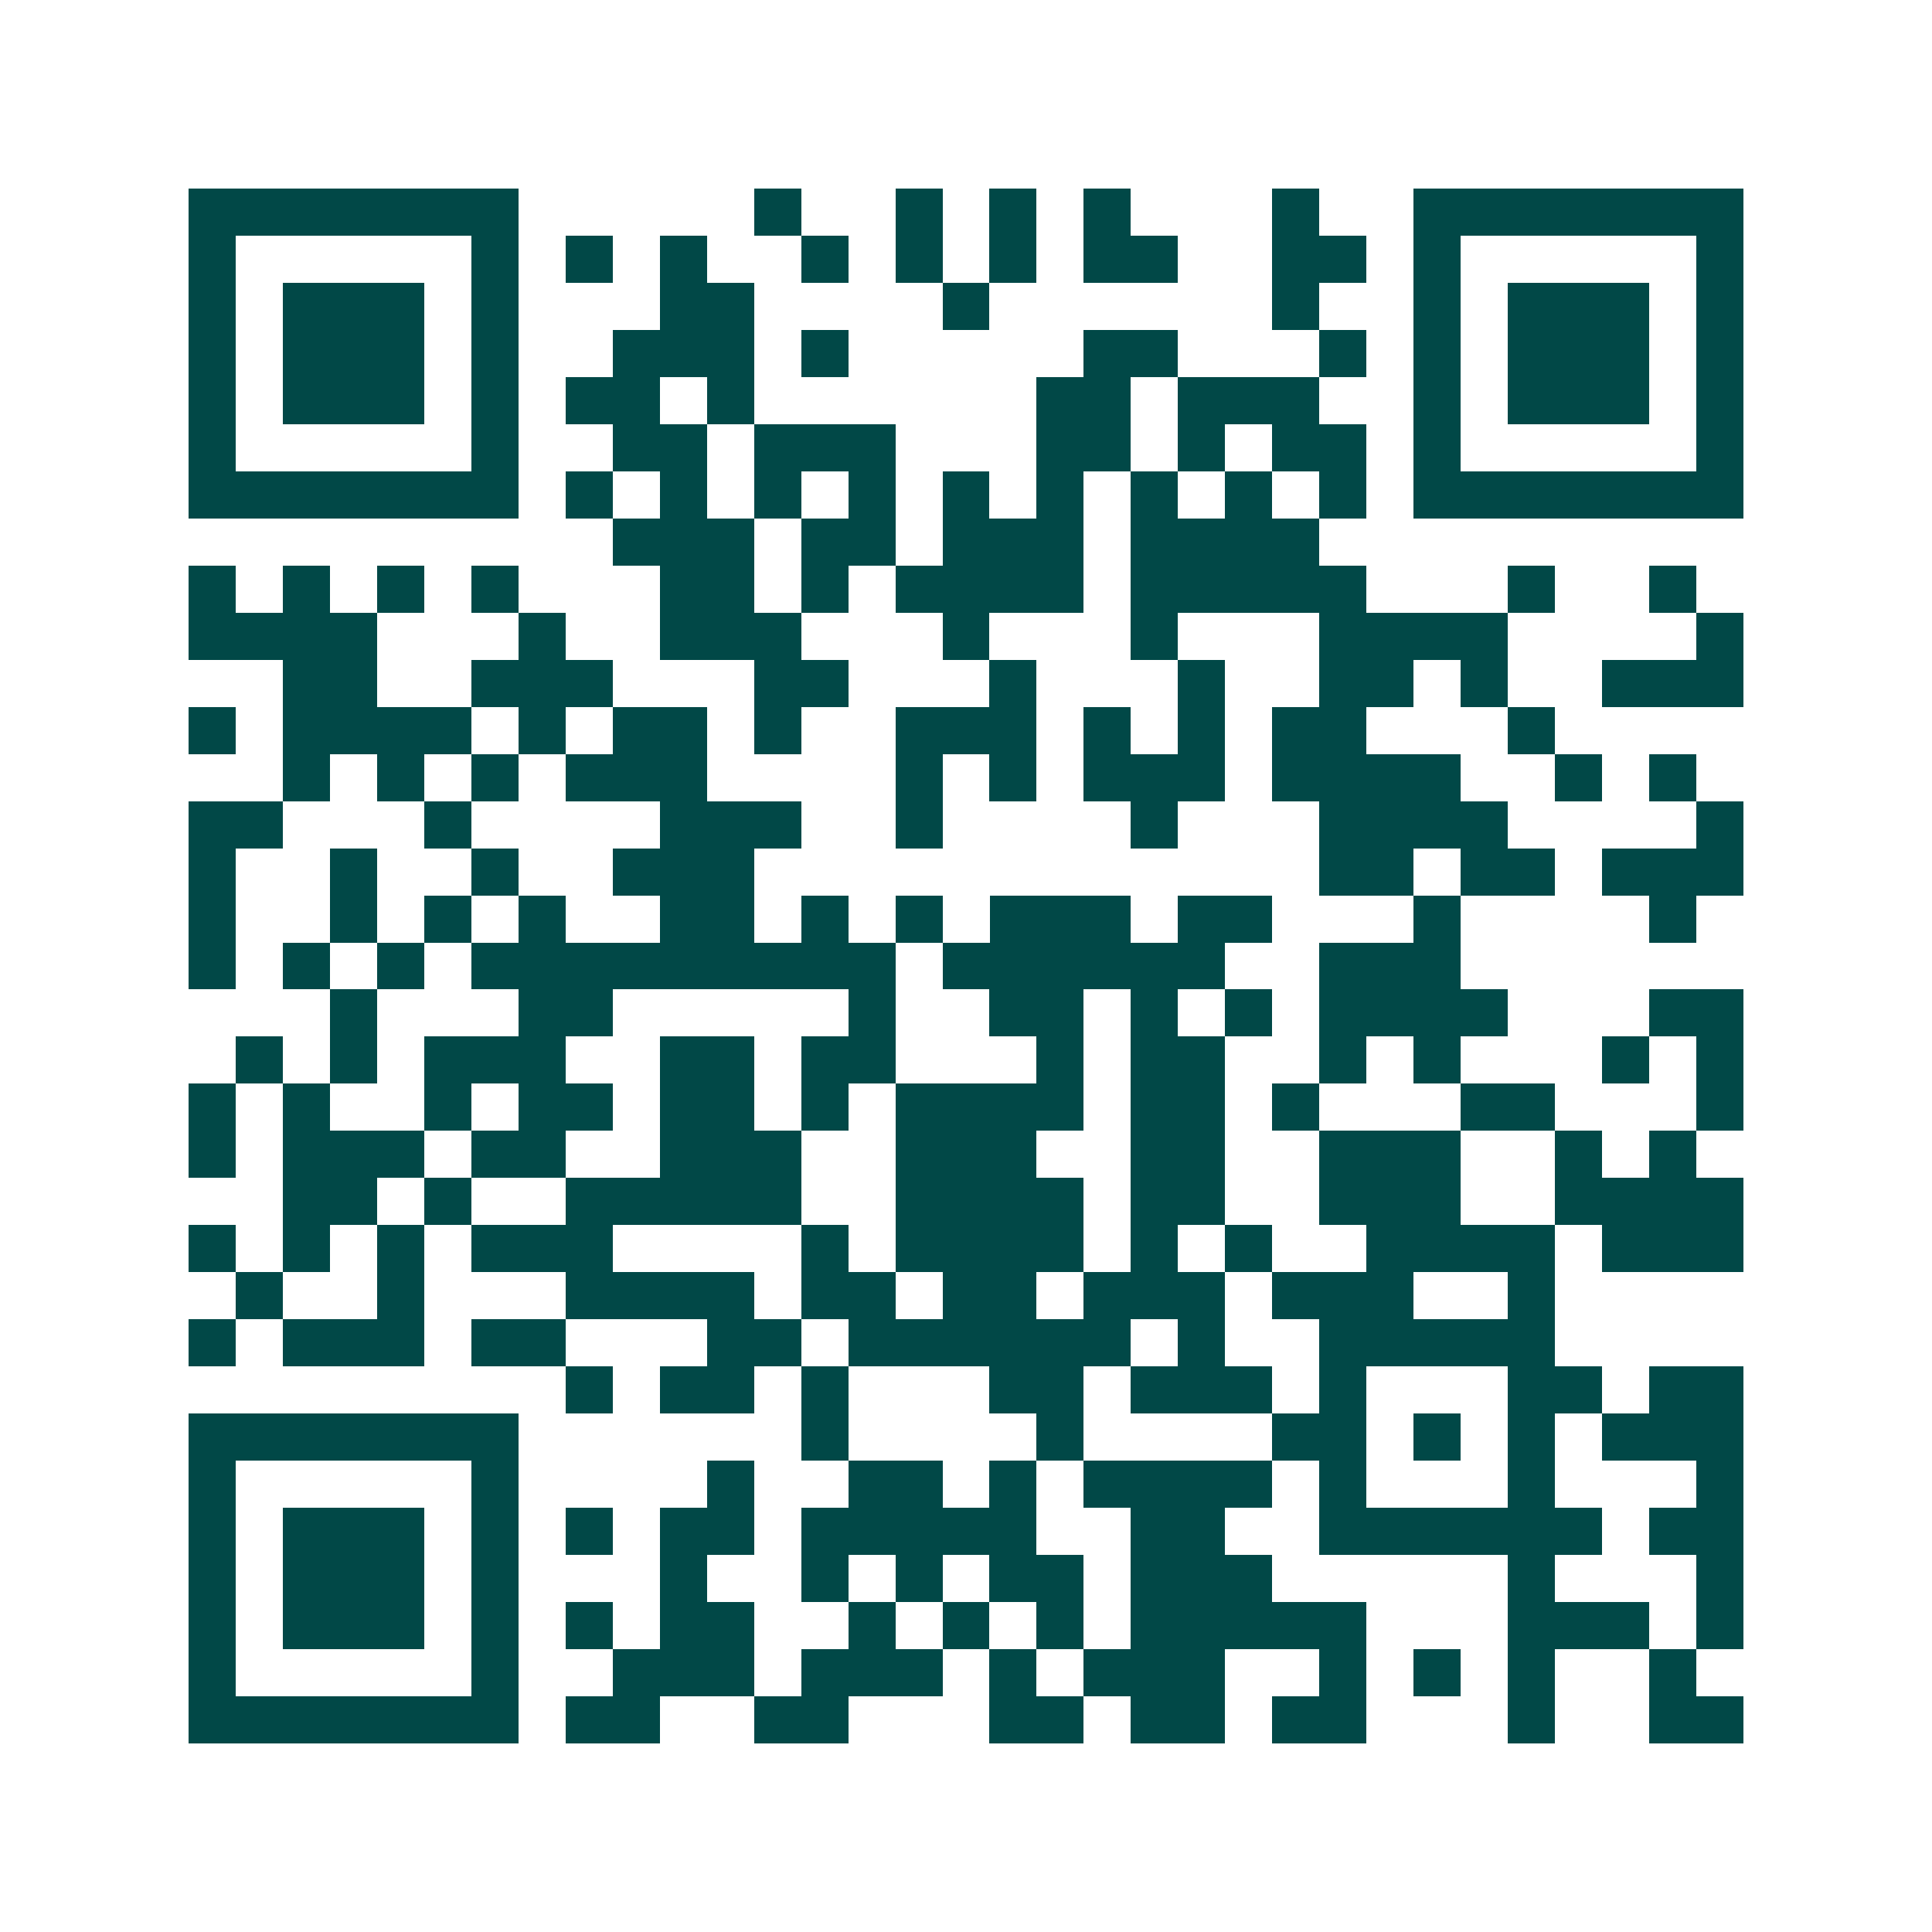 <svg xmlns="http://www.w3.org/2000/svg" width="200" height="200" viewBox="0 0 41 41" shape-rendering="crispEdges"><path fill="#ffffff" d="M0 0h41v41H0z"/><path stroke="#014847" d="M4 4.5h7m5 0h1m2 0h1m1 0h1m1 0h1m3 0h1m2 0h7M4 5.5h1m5 0h1m1 0h1m1 0h1m2 0h1m1 0h1m1 0h1m1 0h2m2 0h2m1 0h1m5 0h1M4 6.5h1m1 0h3m1 0h1m3 0h2m4 0h1m6 0h1m2 0h1m1 0h3m1 0h1M4 7.5h1m1 0h3m1 0h1m2 0h3m1 0h1m5 0h2m3 0h1m1 0h1m1 0h3m1 0h1M4 8.5h1m1 0h3m1 0h1m1 0h2m1 0h1m6 0h2m1 0h3m2 0h1m1 0h3m1 0h1M4 9.5h1m5 0h1m2 0h2m1 0h3m3 0h2m1 0h1m1 0h2m1 0h1m5 0h1M4 10.5h7m1 0h1m1 0h1m1 0h1m1 0h1m1 0h1m1 0h1m1 0h1m1 0h1m1 0h1m1 0h7M13 11.5h3m1 0h2m1 0h3m1 0h4M4 12.5h1m1 0h1m1 0h1m1 0h1m3 0h2m1 0h1m1 0h4m1 0h5m3 0h1m2 0h1M4 13.5h4m3 0h1m2 0h3m3 0h1m3 0h1m3 0h4m4 0h1M6 14.5h2m2 0h3m3 0h2m3 0h1m3 0h1m2 0h2m1 0h1m2 0h3M4 15.5h1m1 0h4m1 0h1m1 0h2m1 0h1m2 0h3m1 0h1m1 0h1m1 0h2m3 0h1M6 16.5h1m1 0h1m1 0h1m1 0h3m4 0h1m1 0h1m1 0h3m1 0h4m2 0h1m1 0h1M4 17.5h2m3 0h1m4 0h3m2 0h1m4 0h1m3 0h4m4 0h1M4 18.5h1m2 0h1m2 0h1m2 0h3m12 0h2m1 0h2m1 0h3M4 19.5h1m2 0h1m1 0h1m1 0h1m2 0h2m1 0h1m1 0h1m1 0h3m1 0h2m3 0h1m4 0h1M4 20.5h1m1 0h1m1 0h1m1 0h9m1 0h6m2 0h3M7 21.5h1m3 0h2m5 0h1m2 0h2m1 0h1m1 0h1m1 0h4m3 0h2M5 22.5h1m1 0h1m1 0h3m2 0h2m1 0h2m3 0h1m1 0h2m2 0h1m1 0h1m3 0h1m1 0h1M4 23.5h1m1 0h1m2 0h1m1 0h2m1 0h2m1 0h1m1 0h4m1 0h2m1 0h1m3 0h2m3 0h1M4 24.5h1m1 0h3m1 0h2m2 0h3m2 0h3m2 0h2m2 0h3m2 0h1m1 0h1M6 25.5h2m1 0h1m2 0h5m2 0h4m1 0h2m2 0h3m2 0h4M4 26.5h1m1 0h1m1 0h1m1 0h3m4 0h1m1 0h4m1 0h1m1 0h1m2 0h4m1 0h3M5 27.5h1m2 0h1m3 0h4m1 0h2m1 0h2m1 0h3m1 0h3m2 0h1M4 28.5h1m1 0h3m1 0h2m3 0h2m1 0h6m1 0h1m2 0h5M12 29.5h1m1 0h2m1 0h1m3 0h2m1 0h3m1 0h1m3 0h2m1 0h2M4 30.5h7m6 0h1m4 0h1m4 0h2m1 0h1m1 0h1m1 0h3M4 31.5h1m5 0h1m4 0h1m2 0h2m1 0h1m1 0h4m1 0h1m3 0h1m3 0h1M4 32.5h1m1 0h3m1 0h1m1 0h1m1 0h2m1 0h5m2 0h2m2 0h6m1 0h2M4 33.5h1m1 0h3m1 0h1m3 0h1m2 0h1m1 0h1m1 0h2m1 0h3m5 0h1m3 0h1M4 34.5h1m1 0h3m1 0h1m1 0h1m1 0h2m2 0h1m1 0h1m1 0h1m1 0h5m3 0h3m1 0h1M4 35.5h1m5 0h1m2 0h3m1 0h3m1 0h1m1 0h3m2 0h1m1 0h1m1 0h1m2 0h1M4 36.5h7m1 0h2m2 0h2m3 0h2m1 0h2m1 0h2m3 0h1m2 0h2"/></svg>
